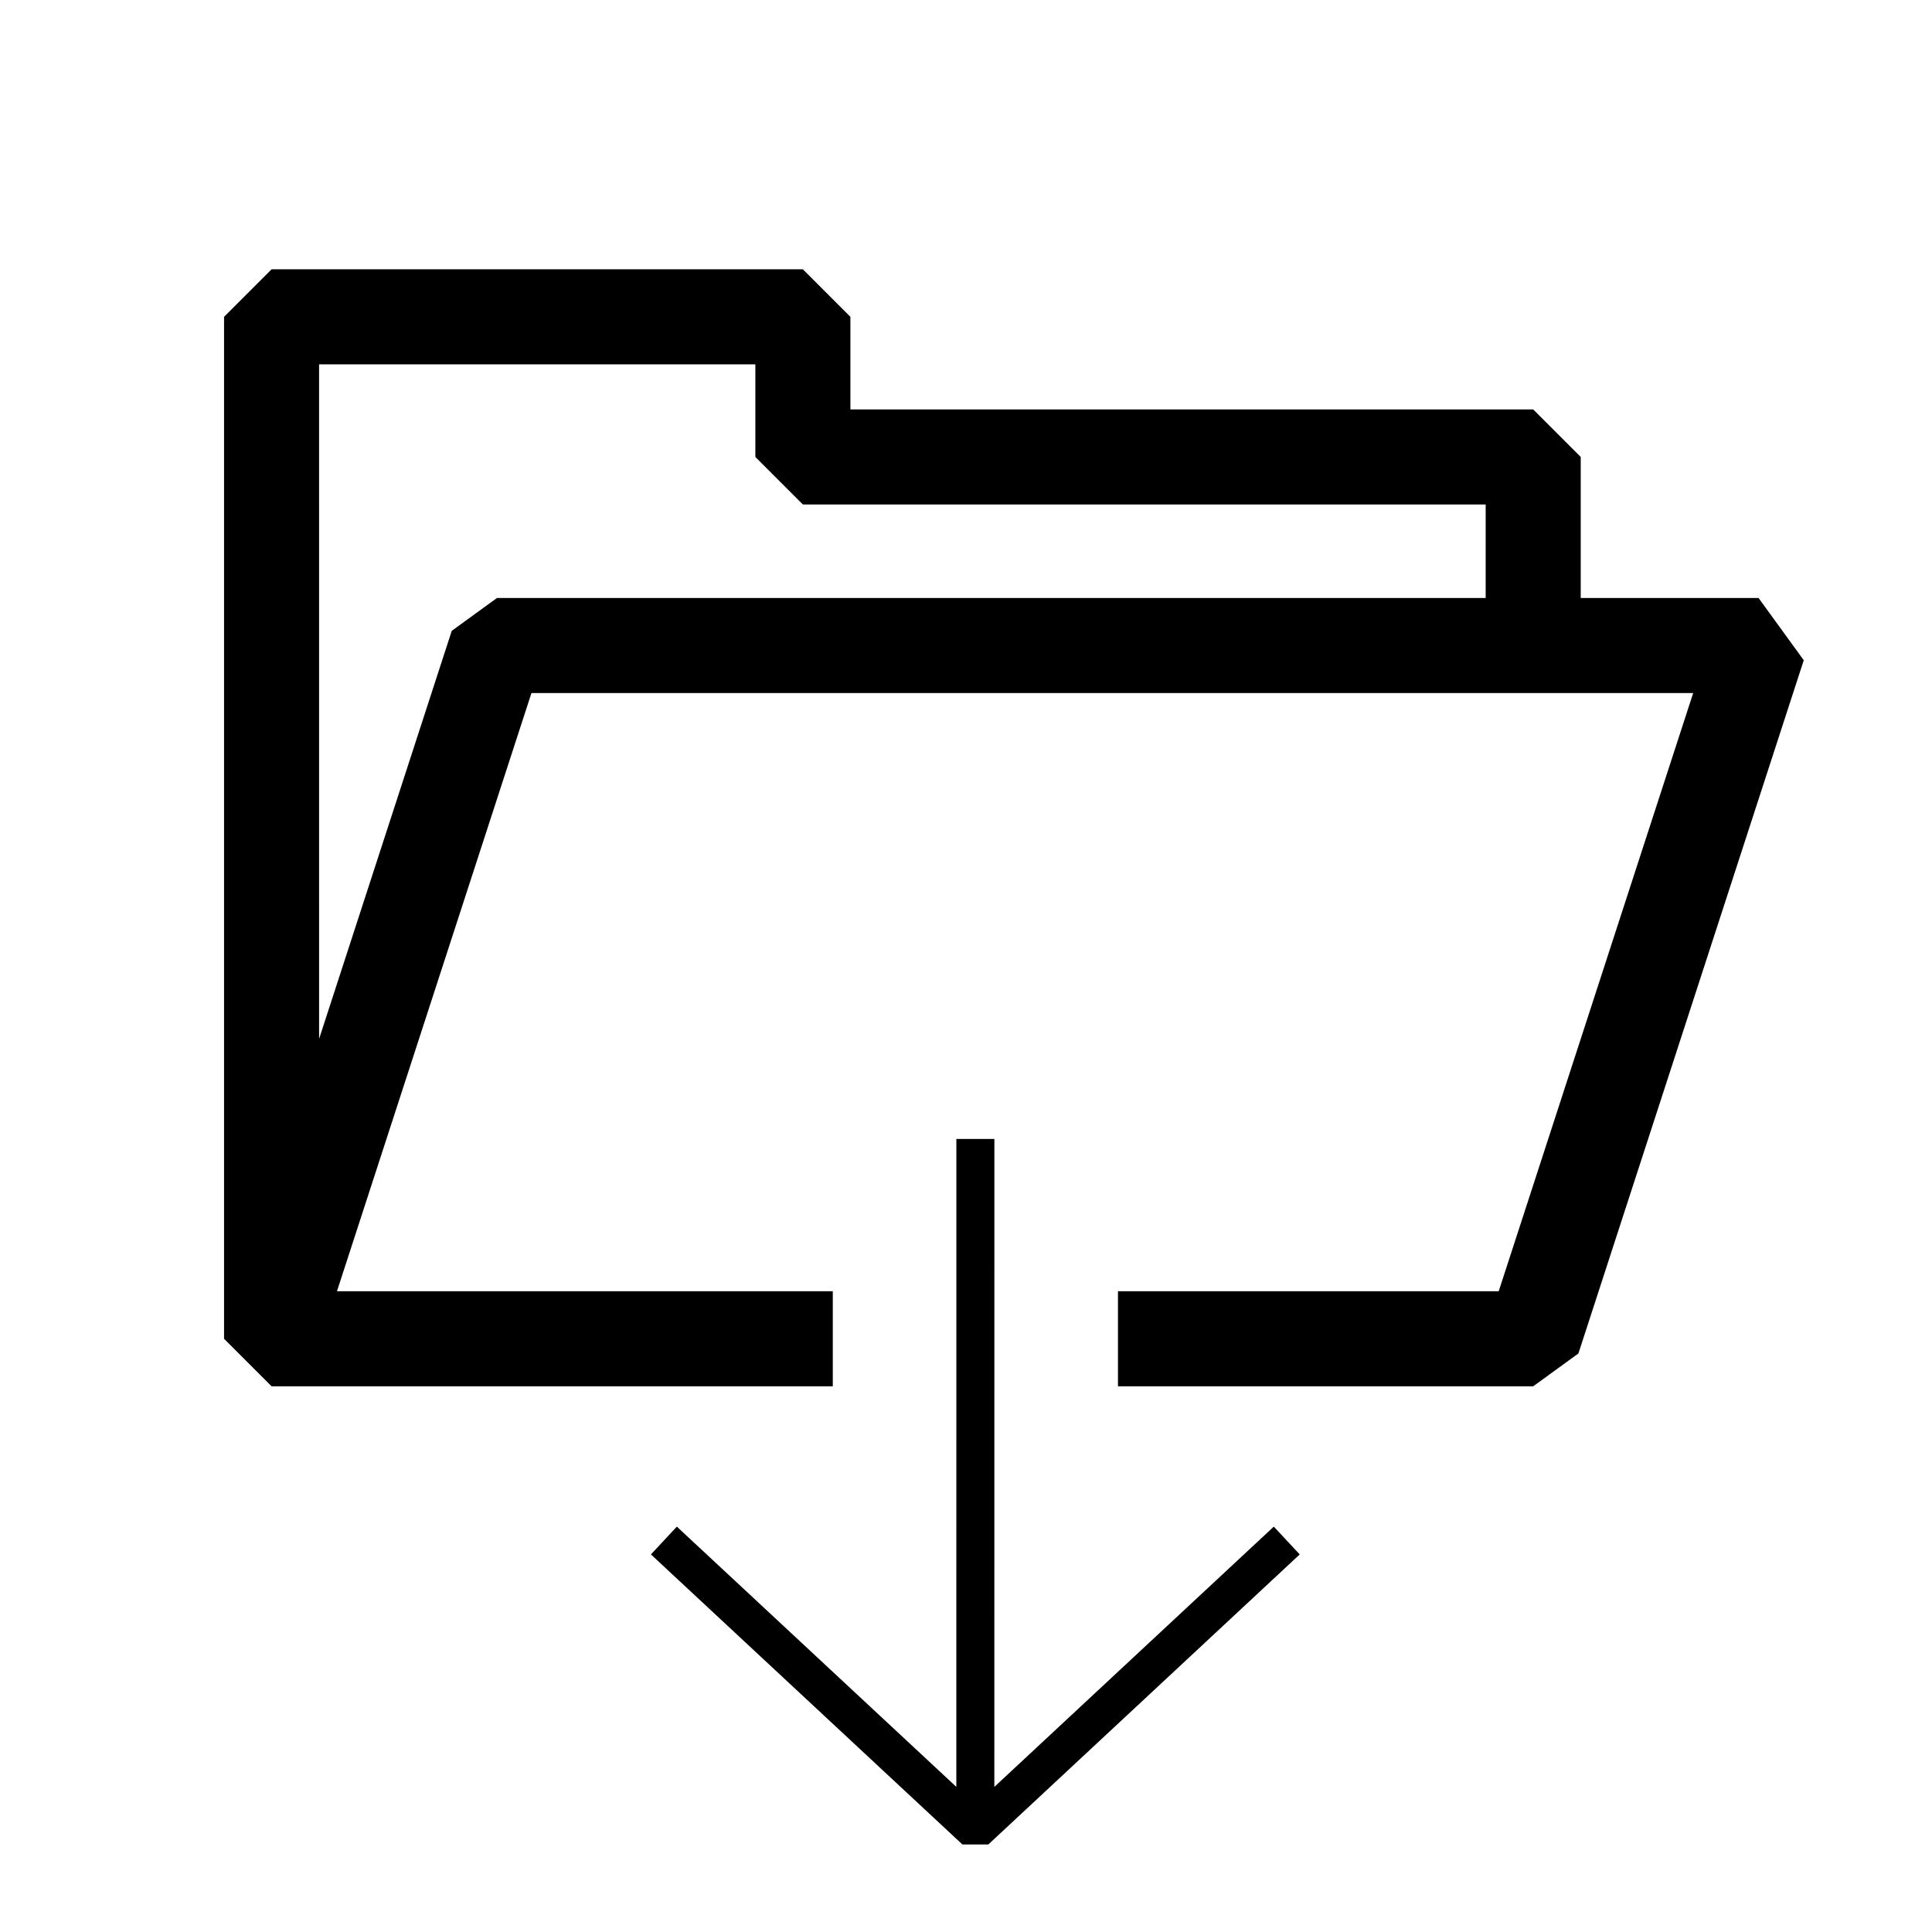 <?xml version="1.0" encoding="UTF-8"?>
<!-- Uploaded to: ICON Repo, www.svgrepo.com, Generator: ICON Repo Mixer Tools -->
<svg fill="#000000" width="800px" height="800px" version="1.1" viewBox="144 144 512 512" xmlns="http://www.w3.org/2000/svg">
 <g>
  <path d="m610.04 302.48h-47.133v-37.383l-12.594-12.594h-180.95v-24.539l-12.594-12.594h-140.8l-12.594 12.594v270.82l12.594 12.594h148.73v-25.188h-131.4l51.539-158.52h307.87l-51.535 158.52h-100.9v25.188h110.05l11.973-8.699 59.719-183.71zm-72.32 0h-262.03l-11.973 8.699-35.156 108.14-0.004-178.76h115.62v24.539l12.594 12.594h180.95z"/>
  <path d="m481.57 548.57-74.059 68.977 0.012-171.71h-10.074l-0.012 171.7-74.07-68.969-6.863 7.371 82.547 76.863h6.867l82.52-76.863z"/>
 </g>
</svg>
